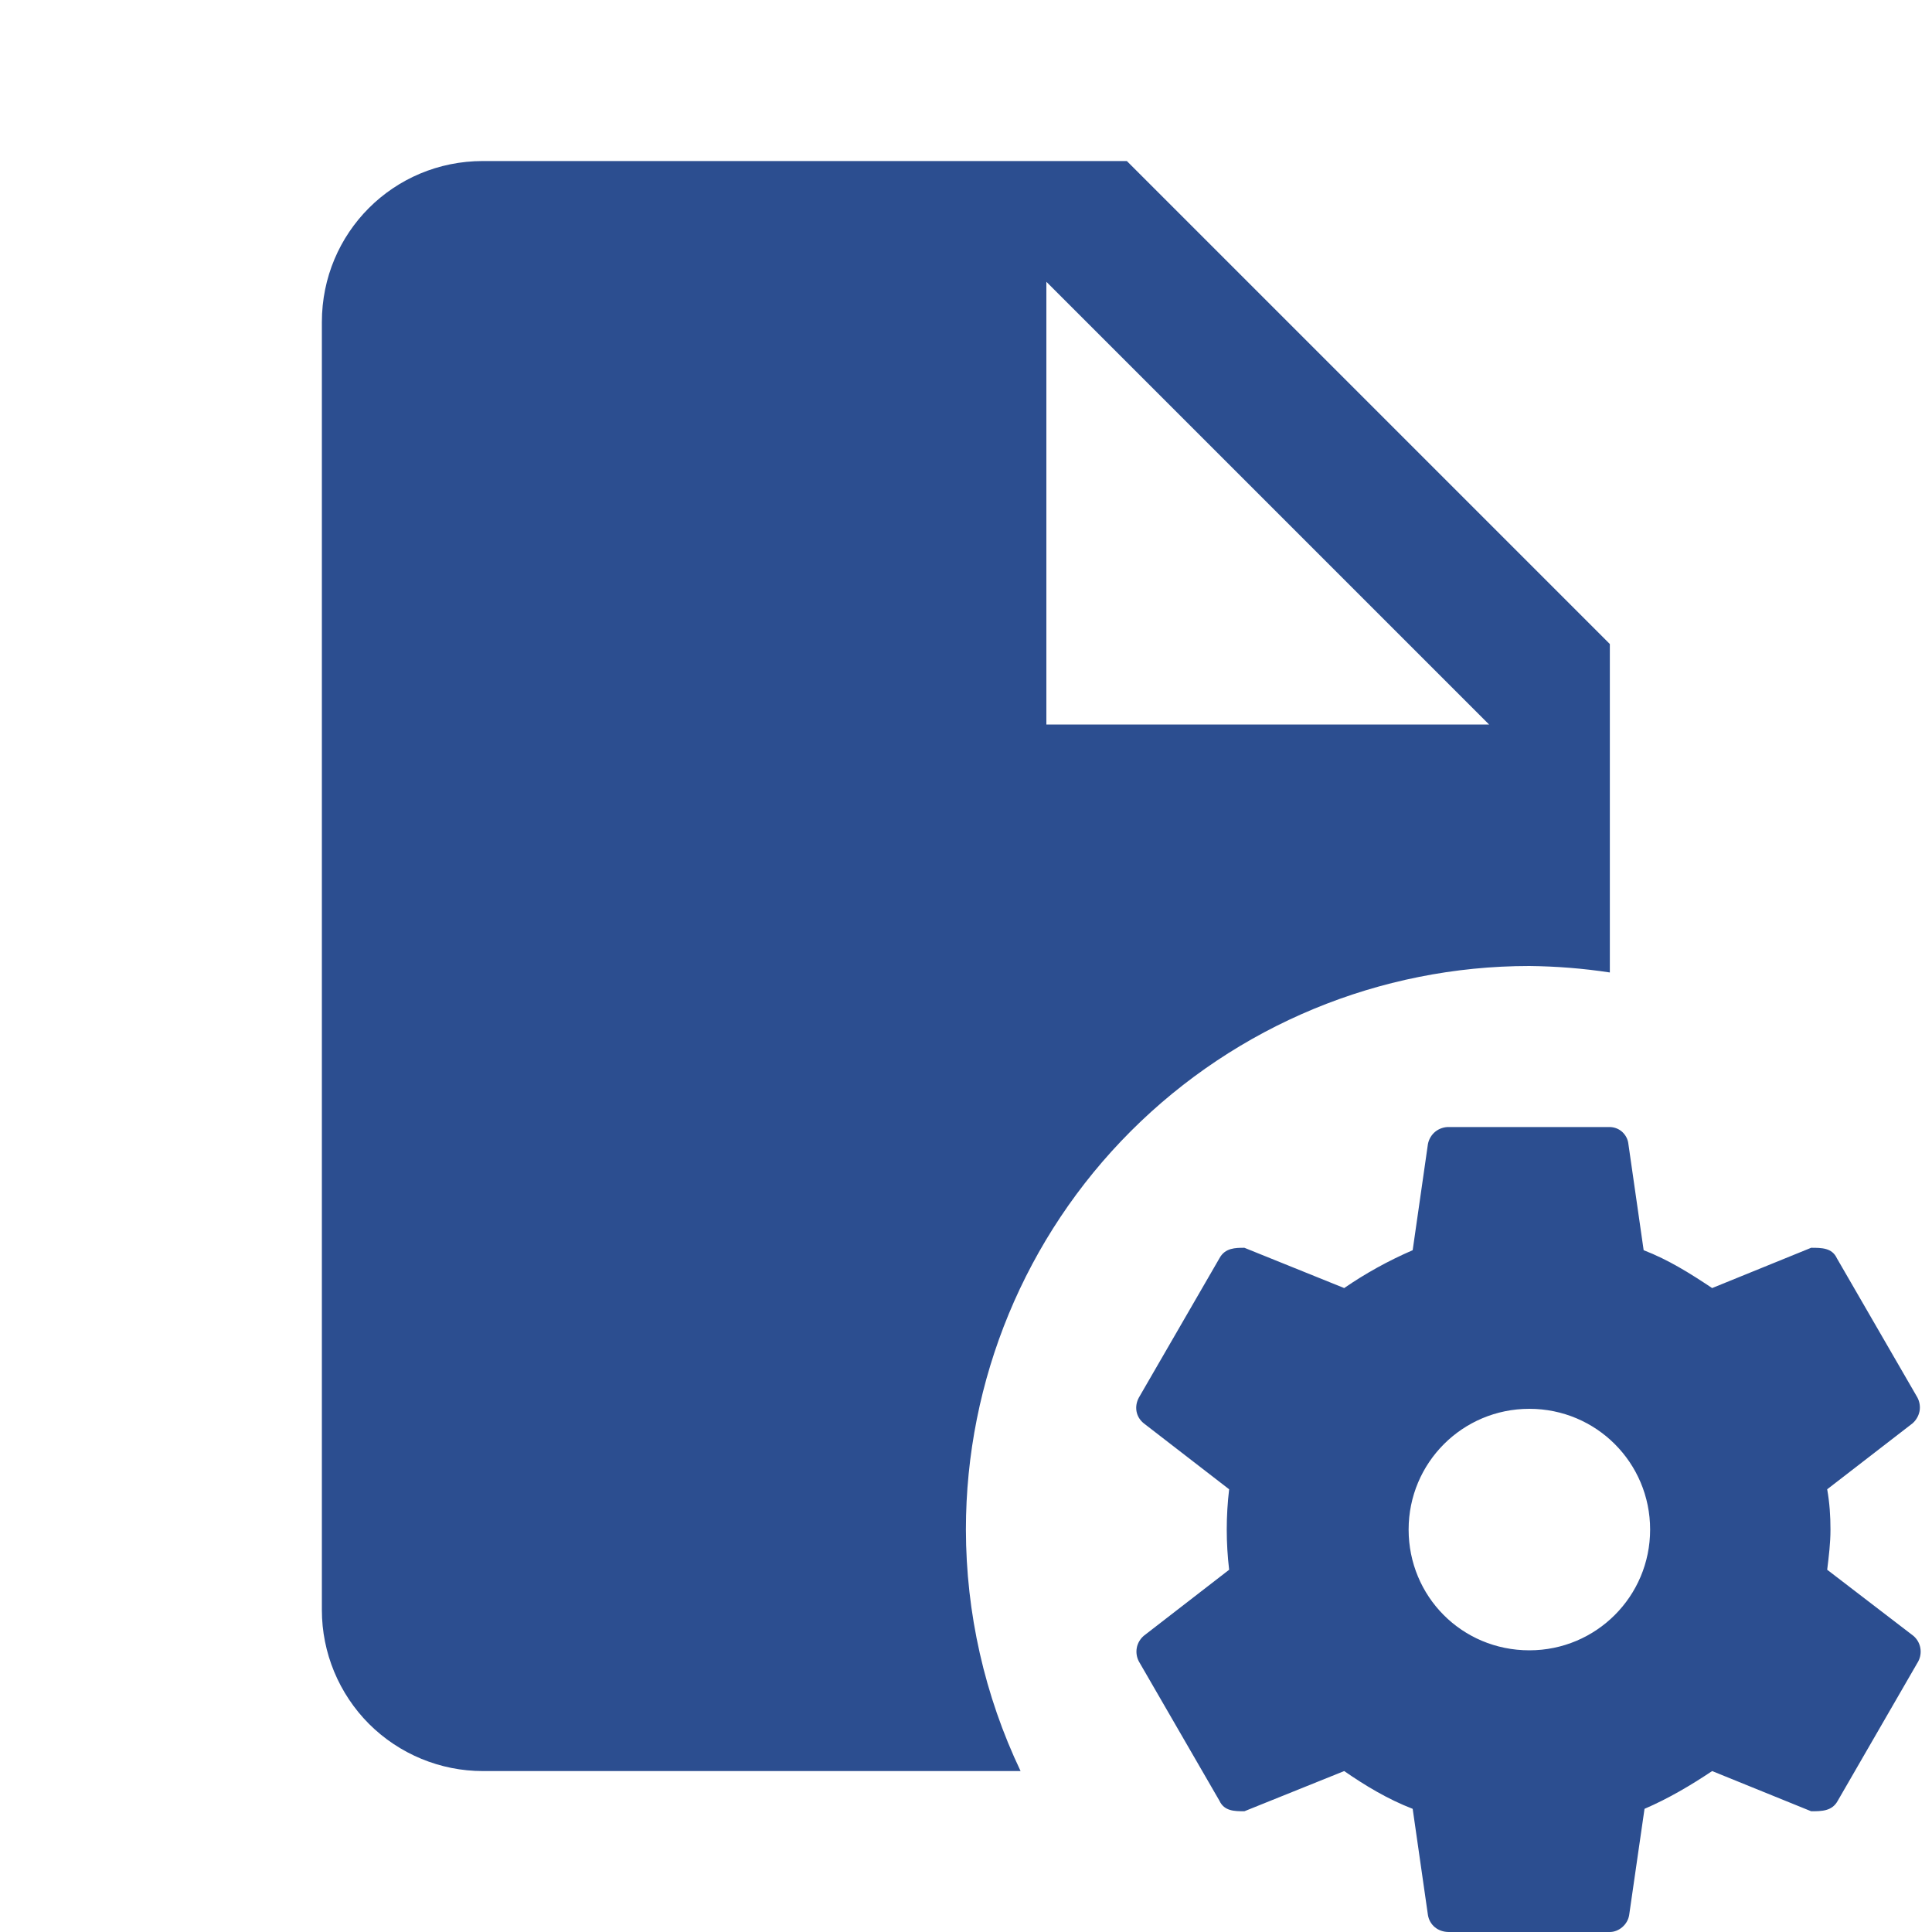 <svg width="20" height="20" viewBox="0 0 20 20" fill="none" xmlns="http://www.w3.org/2000/svg">
<g clip-path="url(#clip0_443_400)">
<path d="M4.999 1.667C4.074 1.667 3.332 2.409 3.332 3.334V16.667C3.332 17.109 3.508 17.533 3.82 17.846C4.133 18.158 4.557 18.334 4.999 18.334H10.565C10.193 17.553 10 16.699 9.999 15.834C9.999 14.287 10.613 12.803 11.707 11.709C12.801 10.615 14.285 10 15.832 10C16.111 10.003 16.39 10.025 16.665 10.067V6.667L11.665 1.667H4.999ZM10.832 2.917L15.415 7.5H10.832V2.917ZM14.999 11.667C14.948 11.666 14.898 11.683 14.858 11.715C14.819 11.747 14.792 11.792 14.782 11.842L14.624 12.942C14.374 13.05 14.132 13.184 13.915 13.334L12.882 12.917C12.79 12.917 12.682 12.917 12.624 13.025L11.79 14.467C11.74 14.559 11.757 14.667 11.84 14.734L12.724 15.417C12.691 15.694 12.691 15.973 12.724 16.25L11.84 16.934C11.803 16.966 11.777 17.01 11.768 17.058C11.759 17.107 11.767 17.157 11.79 17.2L12.624 18.642C12.674 18.75 12.782 18.75 12.882 18.75L13.915 18.334C14.132 18.484 14.365 18.625 14.624 18.725L14.782 19.825C14.799 19.925 14.882 20 14.999 20H16.665C16.757 20 16.849 19.925 16.865 19.825L17.024 18.725C17.274 18.617 17.499 18.484 17.724 18.334L18.749 18.75C18.857 18.75 18.965 18.75 19.024 18.642L19.857 17.2C19.88 17.157 19.888 17.107 19.879 17.058C19.87 17.01 19.845 16.966 19.807 16.934L18.915 16.25C18.932 16.109 18.949 15.975 18.949 15.834C18.949 15.692 18.94 15.559 18.915 15.417L19.799 14.734C19.836 14.701 19.861 14.658 19.871 14.609C19.88 14.561 19.872 14.511 19.849 14.467L19.015 13.025C18.965 12.917 18.857 12.917 18.749 12.917L17.724 13.334C17.499 13.184 17.274 13.042 17.015 12.942L16.857 11.842C16.852 11.794 16.829 11.751 16.794 11.718C16.759 11.686 16.713 11.668 16.665 11.667H14.999ZM15.832 14.584C16.524 14.584 17.082 15.142 17.082 15.834C17.082 16.525 16.524 17.084 15.832 17.084C15.132 17.084 14.582 16.525 14.582 15.834C14.582 15.142 15.14 14.584 15.832 14.584Z" fill="#2C4E90"/>
</g>
<defs>
<clipPath id="clip0_443_400">
<rect width="20" height="20" fill="white"/>
</clipPath>
</defs>
</svg>
